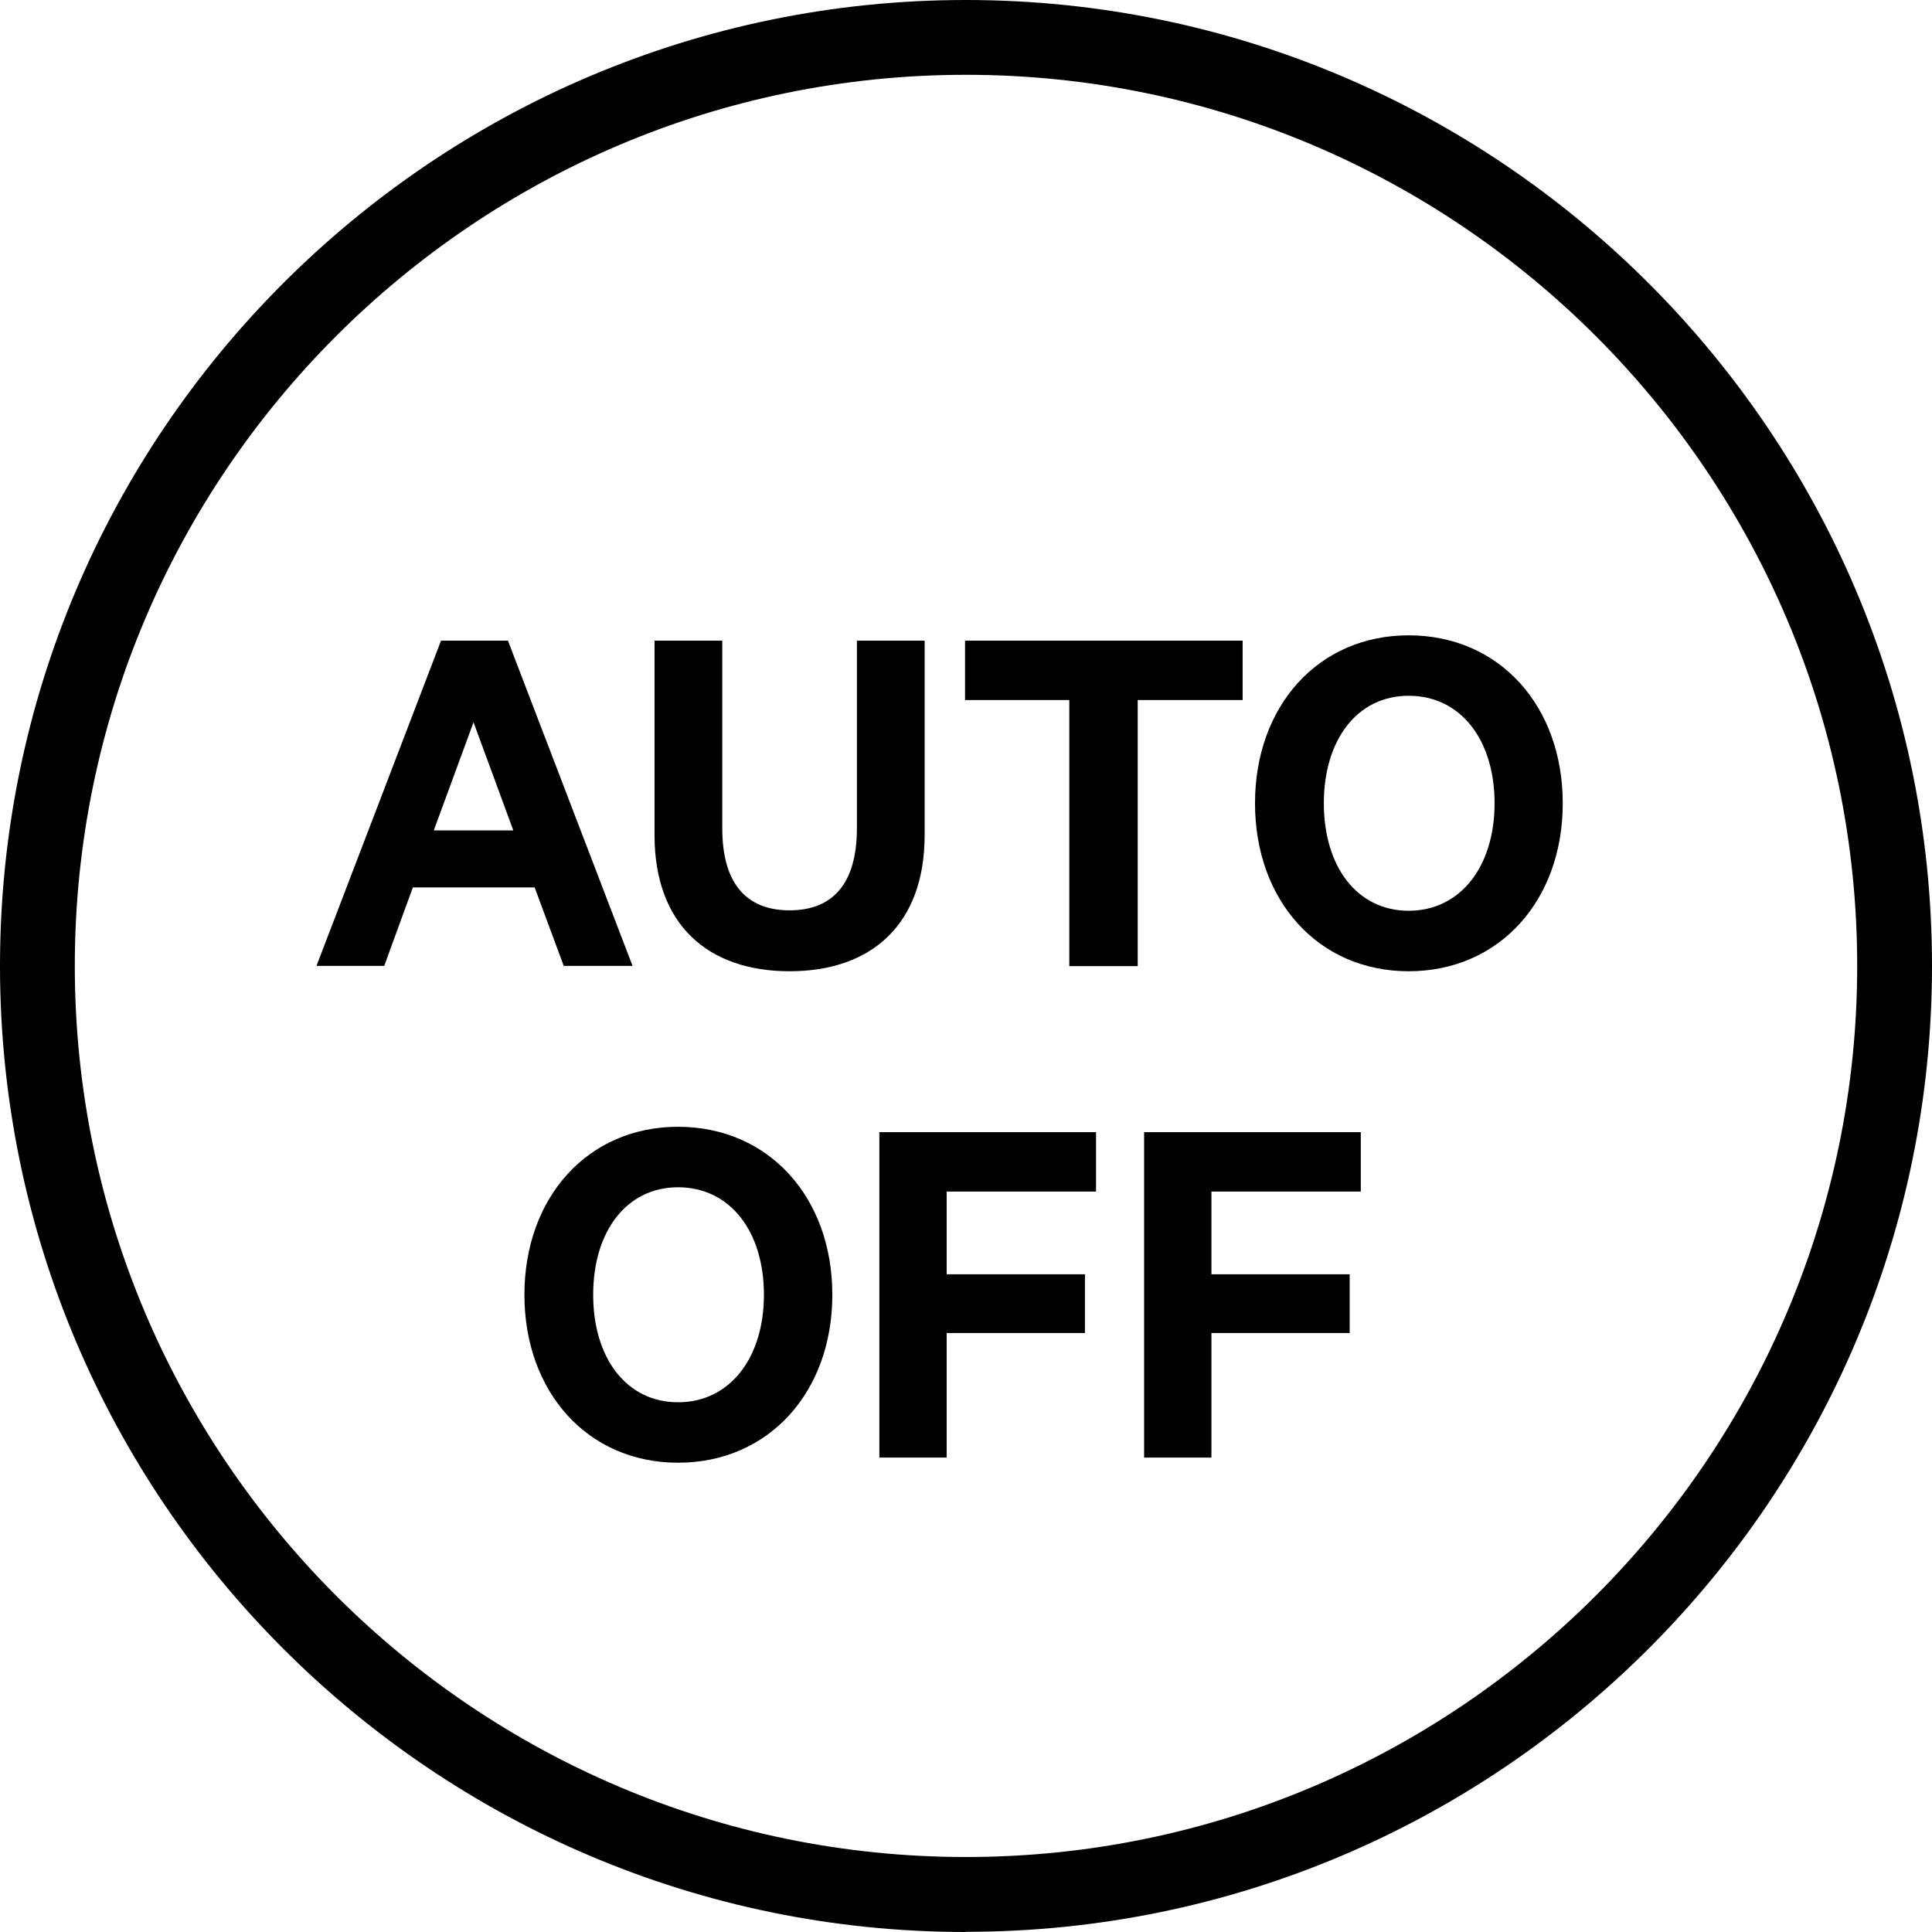 <svg width="32" height="32" viewBox="0 0 32 32" fill="none" xmlns="http://www.w3.org/2000/svg">
<g clip-path="url(#clip0_302_8672)">
<path d="M15.998 32C7.178 32 0 24.822 0 15.998C0 7.174 7.178 0 15.998 0C24.819 0 32 7.178 32 15.998C32 24.819 24.822 31.997 15.998 31.997V32ZM15.998 1.239C7.861 1.239 1.239 7.861 1.239 15.998C1.239 24.135 7.861 30.758 15.998 30.758C24.135 30.758 30.761 24.135 30.761 15.998C30.761 7.861 24.139 1.239 15.998 1.239Z" fill="black"/>
<path d="M8.413 10.611L10.477 15.998H9.337L8.856 14.699H6.838L6.364 15.998H5.242L7.305 10.611H8.42H8.413ZM7.185 13.754H8.502L7.843 11.963L7.185 13.754Z" fill="black"/>
<path d="M10.841 13.832V10.611H11.963V13.719C11.963 14.639 12.367 15.078 13.078 15.078C13.79 15.078 14.193 14.639 14.193 13.719V10.611H15.315V13.832C15.315 15.315 14.43 16.087 13.078 16.087C11.726 16.087 10.841 15.315 10.841 13.832Z" fill="black"/>
<path d="M15.984 10.611H20.582V11.595H18.844V16.002H17.711V11.595H15.984V10.611Z" fill="black"/>
<path d="M23.332 16.087C21.831 16.087 20.787 14.912 20.787 13.305C20.787 11.698 21.831 10.523 23.332 10.523C24.833 10.523 25.884 11.691 25.884 13.305C25.884 14.919 24.829 16.087 23.332 16.087ZM23.332 11.524C22.479 11.524 21.927 12.254 21.927 13.305C21.927 14.356 22.479 15.085 23.332 15.085C24.185 15.085 24.755 14.356 24.755 13.305C24.755 12.254 24.192 11.524 23.332 11.524Z" fill="black"/>
<path d="M11.231 24.227C9.73 24.227 8.686 23.052 8.686 21.445C8.686 19.838 9.73 18.663 11.231 18.663C12.731 18.663 13.786 19.831 13.786 21.445C13.786 23.059 12.731 24.227 11.231 24.227ZM11.231 19.665C10.378 19.665 9.825 20.394 9.825 21.445C9.825 22.497 10.378 23.226 11.231 23.226C12.084 23.226 12.653 22.497 12.653 21.445C12.653 20.394 12.091 19.665 11.231 19.665Z" fill="black"/>
<path d="M14.565 24.139V18.752H18.154V19.736H15.68V21.106H17.97V22.079H15.68V24.142H14.565V24.139Z" fill="black"/>
<path d="M18.95 24.139V18.752H22.539V19.736H20.065V21.106H22.355V22.079H20.065V24.142H18.95V24.139Z" fill="black"/>
</g>
<defs>
<clipPath id="clip0_302_8672">
<rect width="32" height="32" fill="white"/>
</clipPath>
</defs>
</svg>
